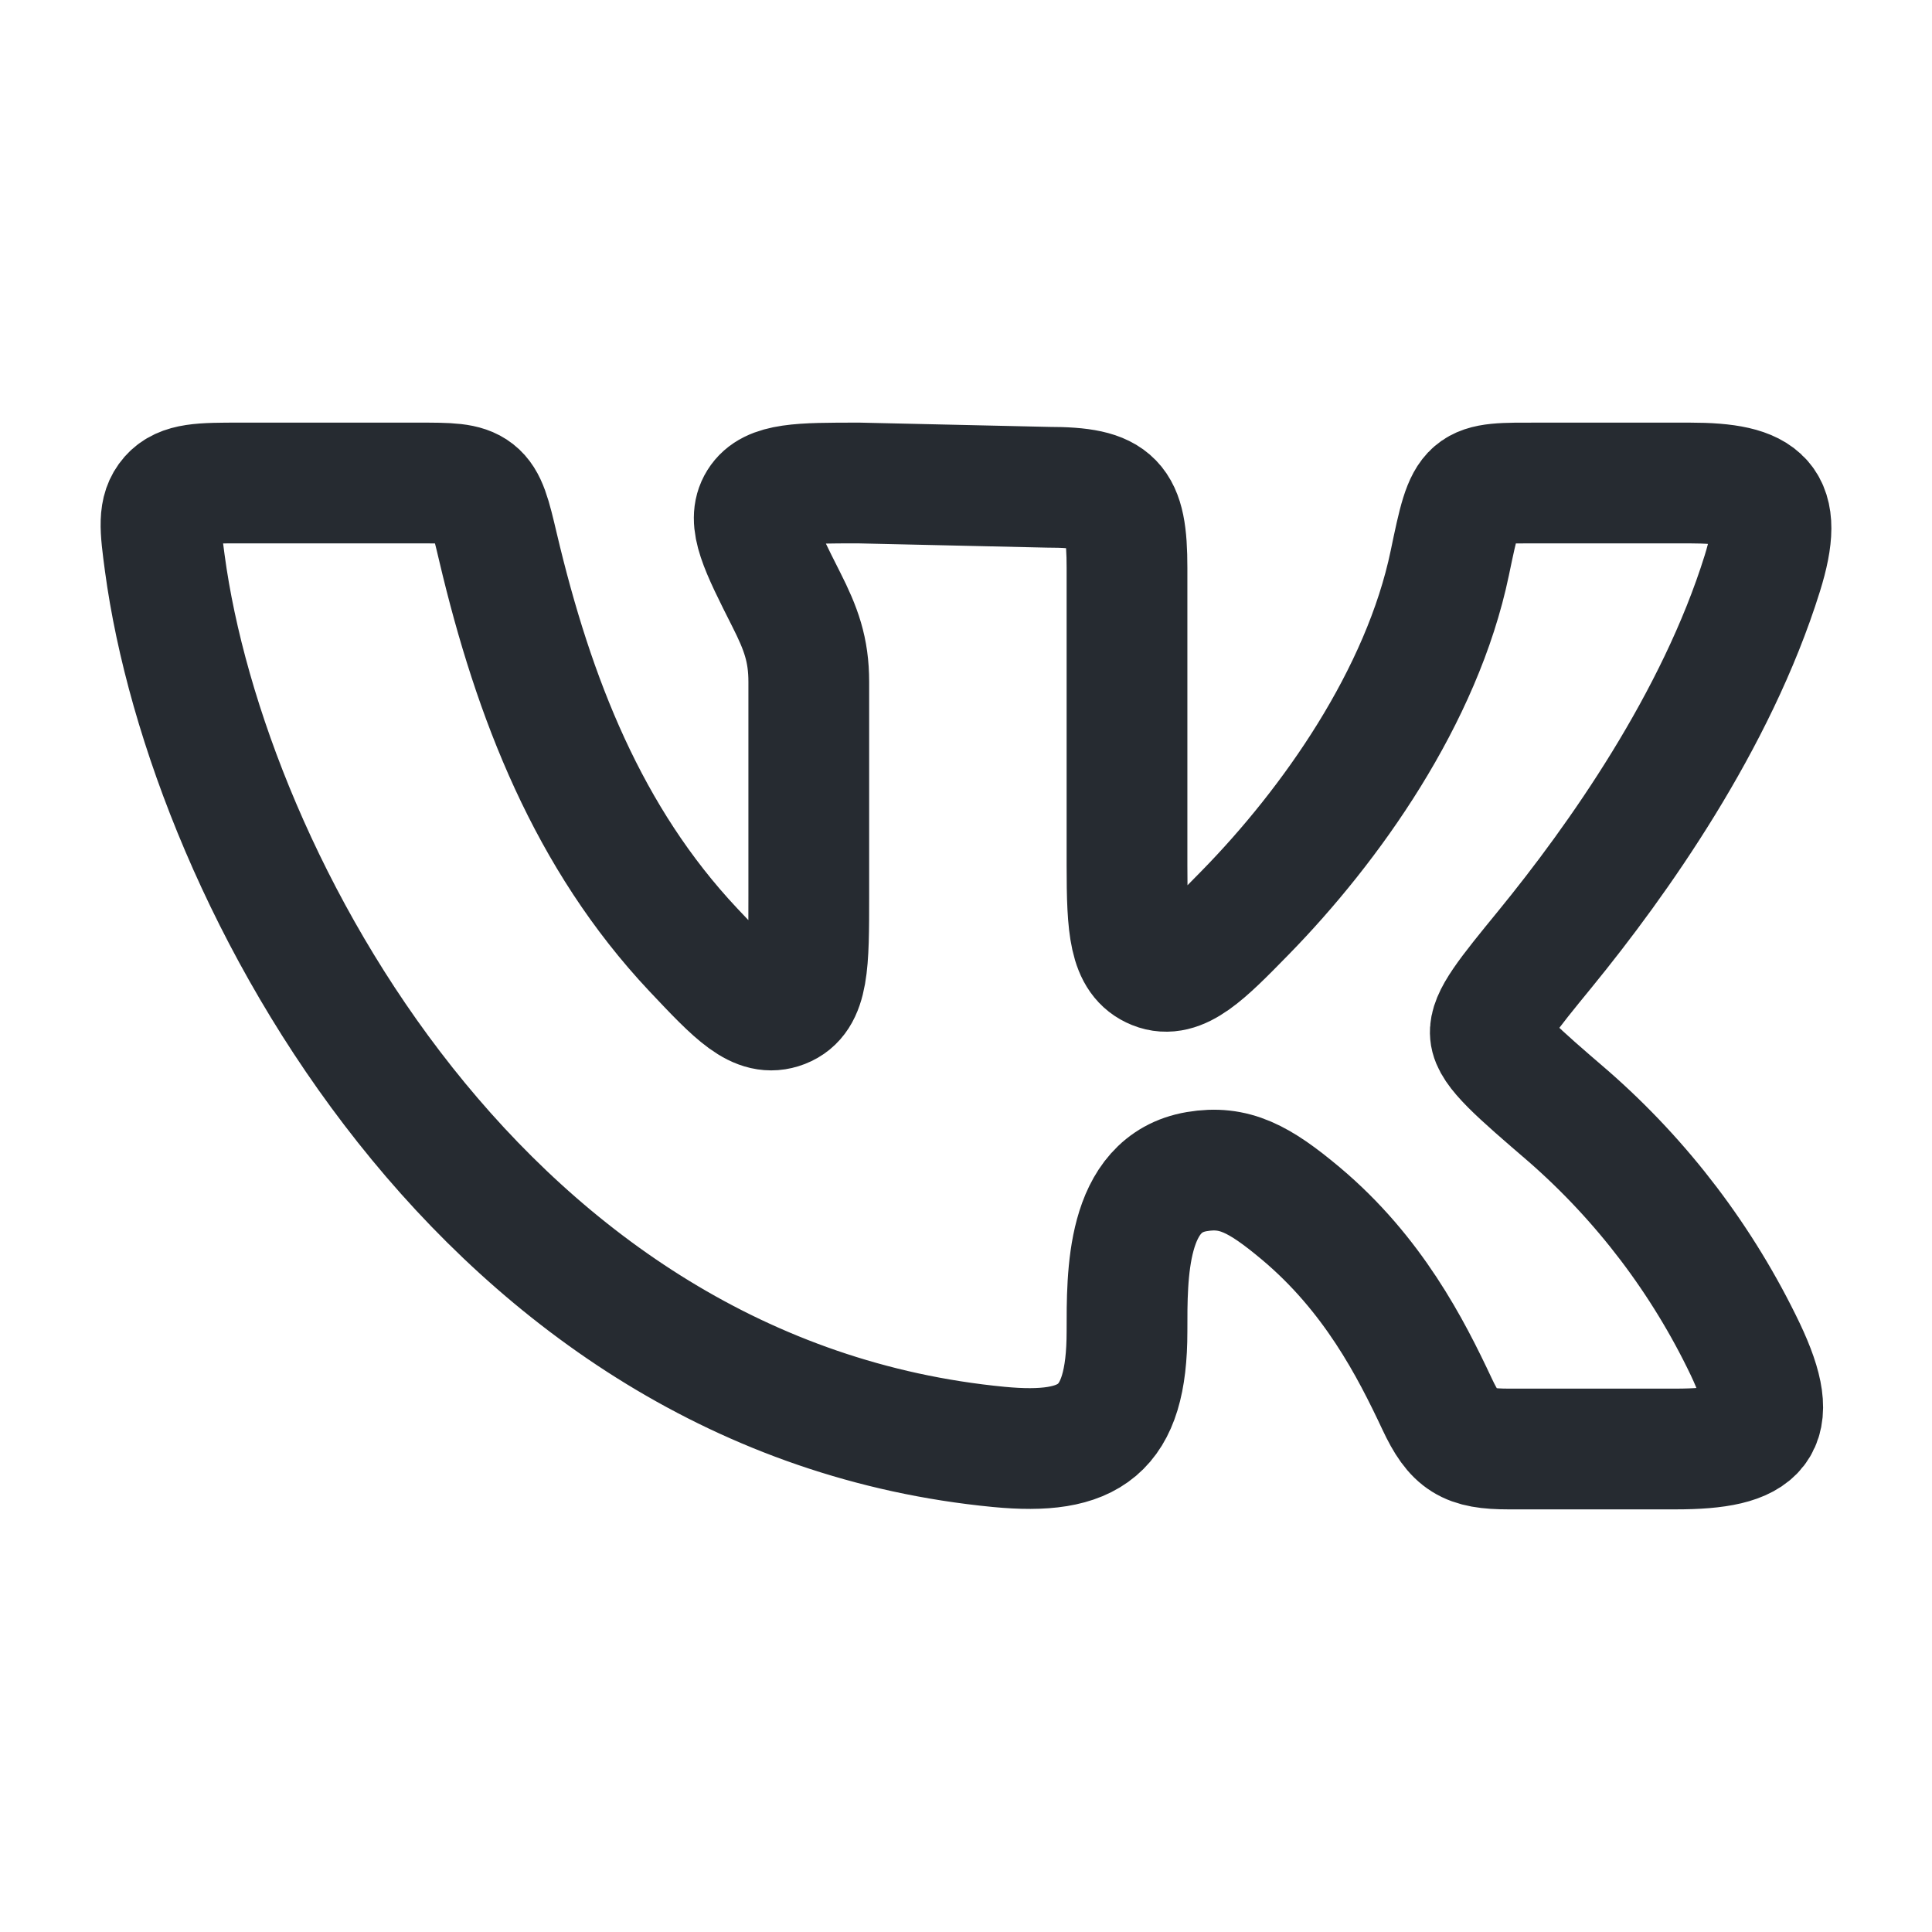 <?xml version="1.0" encoding="UTF-8"?> <svg xmlns="http://www.w3.org/2000/svg" width="24" height="24" viewBox="0 0 24 24" fill="none"><path d="M14 10.749V7.053C14 6.22 13.849 6.053 13.02 6.053L10.67 6C9.938 6 9.572 6 9.424 6.237C9.276 6.474 9.44 6.799 9.767 7.447C9.949 7.807 10.047 8.068 10.047 8.472V11.132C10.047 11.972 10.047 12.393 9.727 12.518C9.407 12.642 9.142 12.36 8.61 11.796C7.31 10.412 6.632 8.684 6.187 6.8C6.095 6.41 6.049 6.215 5.911 6.107C5.773 5.999 5.576 6 5.184 6H2.984C2.502 6 2.261 6 2.11 6.17C1.96 6.341 1.989 6.559 2.047 6.994C2.575 10.921 6.028 17.36 12.407 17.974C13.537 18.082 14 17.777 14 16.539C14 15.837 13.985 14.703 14.868 14.554C15.331 14.476 15.642 14.641 16.159 15.074C17.055 15.826 17.525 16.744 17.852 17.441C18.069 17.903 18.23 18 18.74 18H20.814C21.862 18 22.147 17.744 21.68 16.76C21.152 15.657 20.405 14.672 19.484 13.867C18.848 13.32 18.531 13.047 18.514 12.845C18.495 12.644 18.728 12.359 19.194 11.789C20.094 10.687 21.32 8.958 21.892 7.123C22.176 6.213 21.909 6 20.988 6H19.125C18.222 6 18.223 5.969 18.01 6.993C17.664 8.654 16.532 10.251 15.468 11.338C14.963 11.854 14.658 12.165 14.343 12.038C14.028 11.911 14 11.525 14 10.749Z" stroke="#262B31" stroke-width="1.5" stroke-linecap="round" stroke-linejoin="round"></path></svg> 